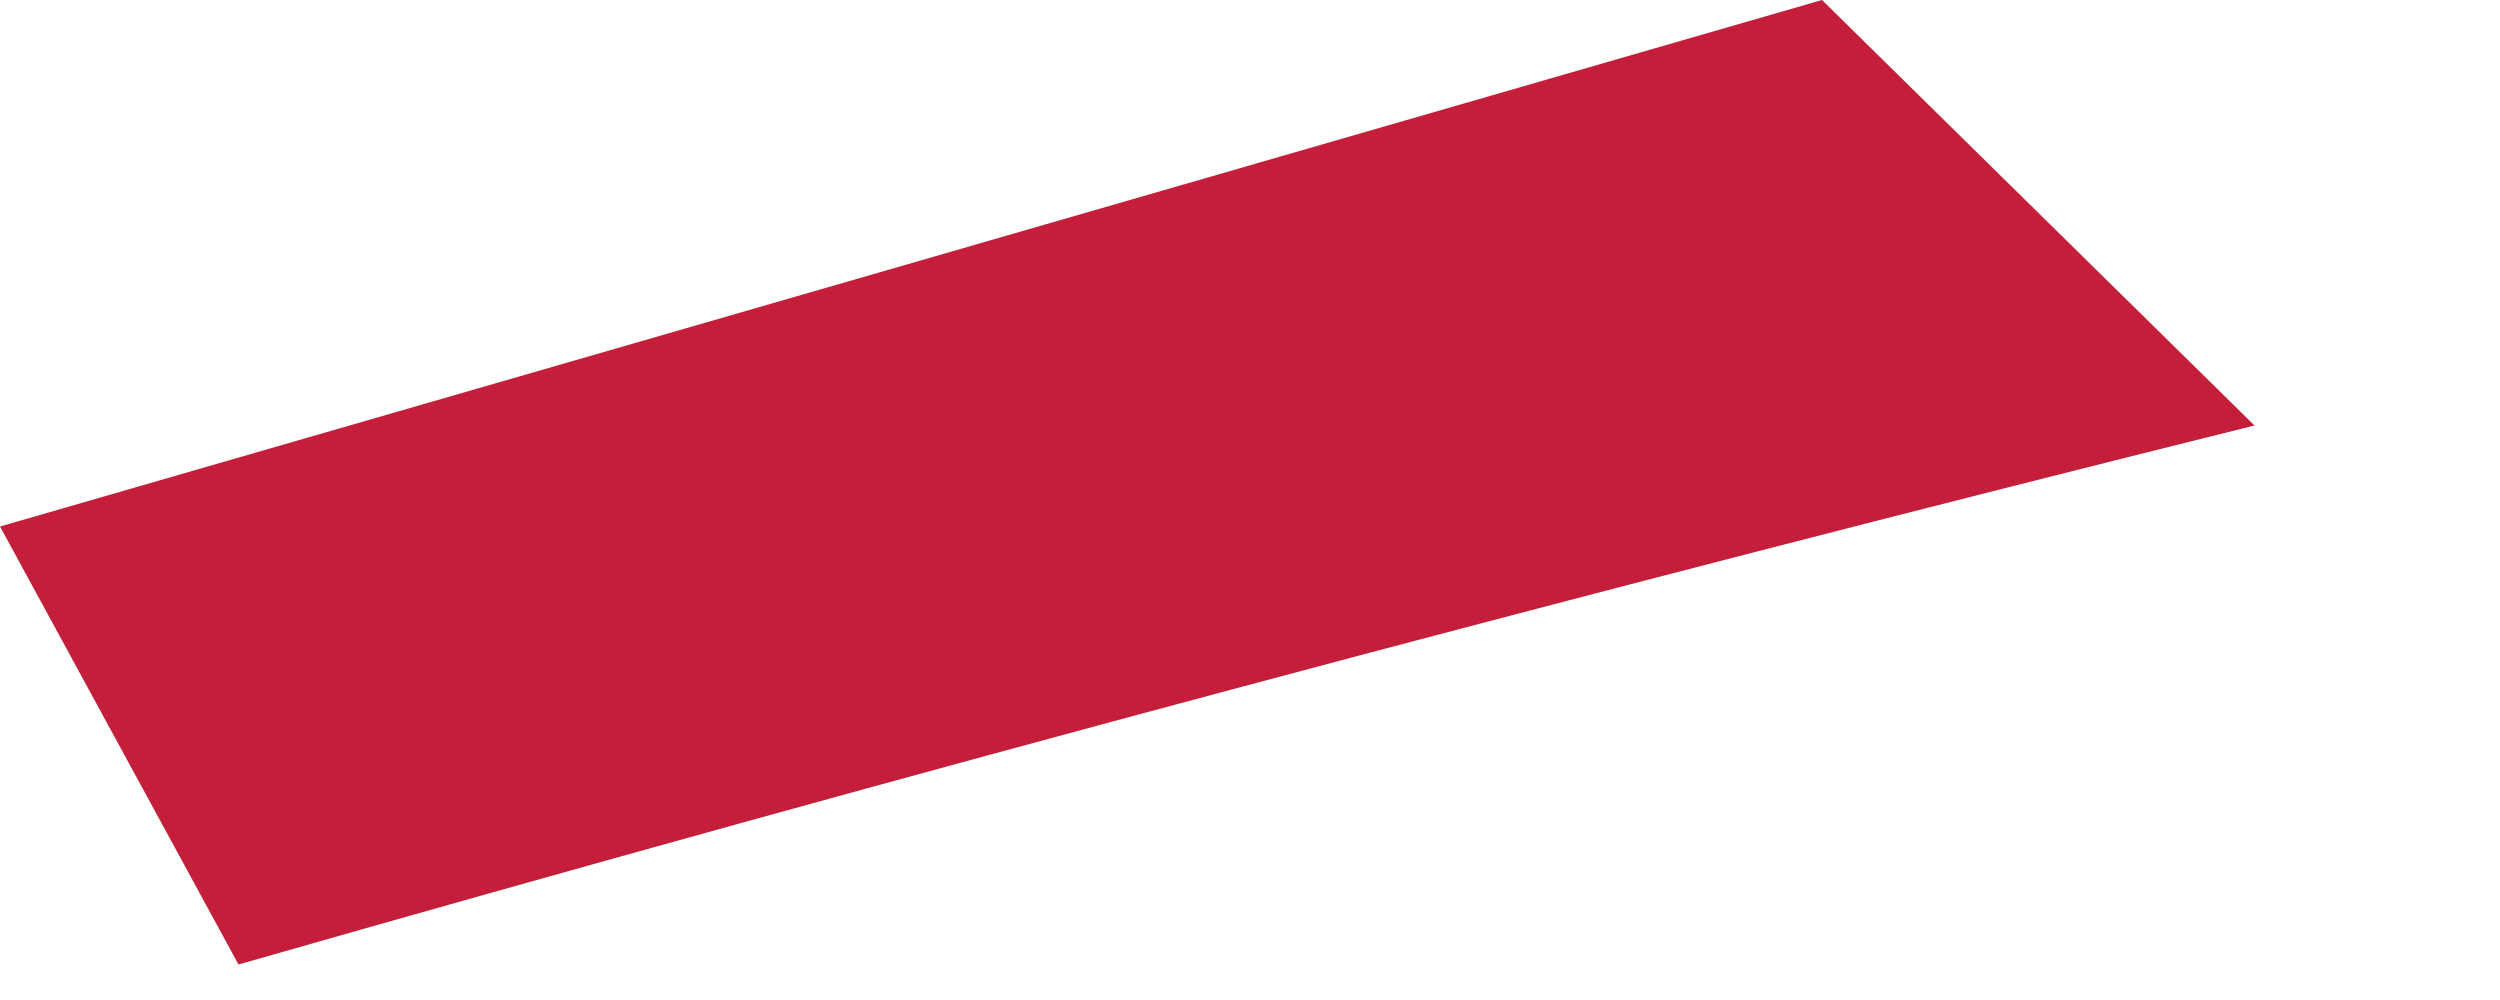 <?xml version="1.0" encoding="utf-8"?>
<svg xmlns="http://www.w3.org/2000/svg" fill="none" height="100%" overflow="visible" preserveAspectRatio="none" style="display: block;" viewBox="0 0 5 2" width="100%">
<path d="M0 1.053L3.644 0L4.509 0.851C3.158 1.187 1.815 1.546 0.477 1.929L0 1.053Z" fill="#C41E3A" id="Vector"/>
</svg>